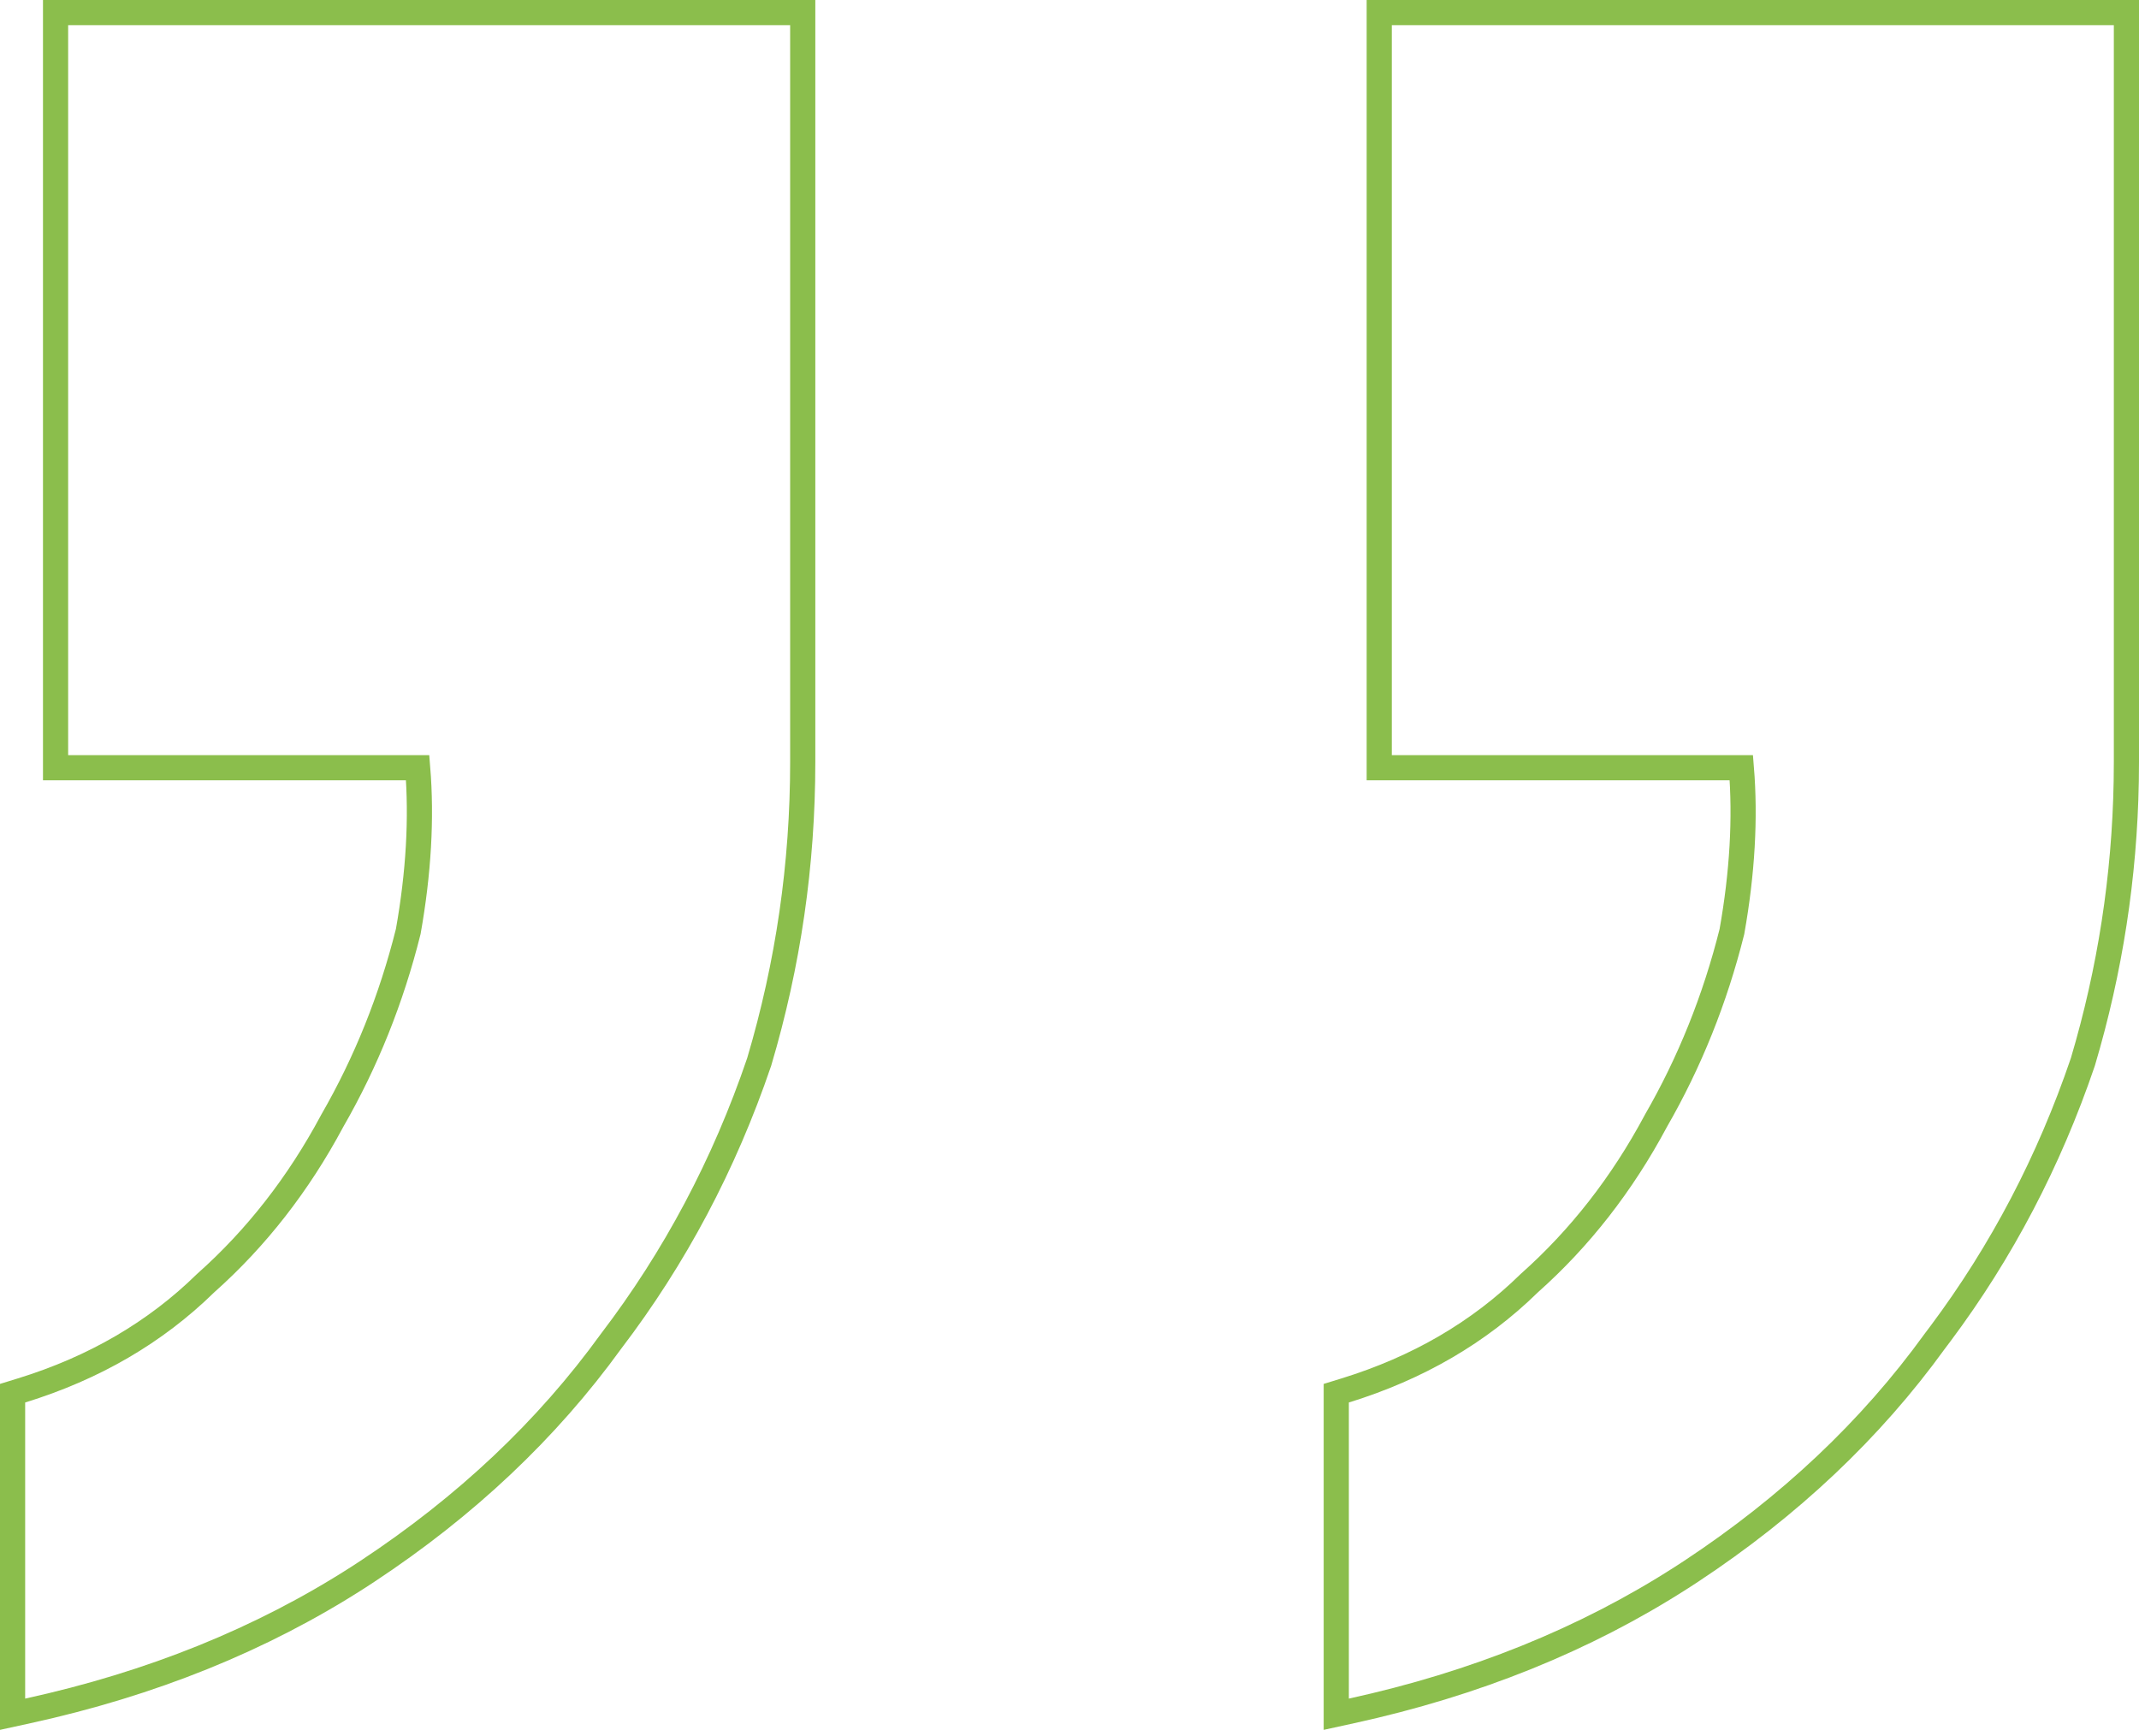 <svg width="170" height="138" viewBox="0 0 170 138" fill="none" xmlns="http://www.w3.org/2000/svg">
<path d="M106.202 110.727L106.907 110.51C112.688 108.728 117.554 105.887 121.53 101.993L121.548 101.977L121.565 101.961C125.571 98.395 128.916 94.111 131.596 89.101L131.603 89.087L131.61 89.073C134.289 84.424 136.302 79.415 137.646 74.043C138.477 69.372 138.723 65.031 138.396 61.017L109.617 61.017L109.617 1L169 1L169 60.563L168.986 62.085C168.851 69.679 167.704 77.113 165.543 84.384L165.531 84.421C162.851 92.294 159.087 99.479 154.239 105.972L153.767 106.599C148.683 113.628 142.221 119.724 134.395 124.888L133.654 125.37C125.976 130.301 117.225 133.833 107.415 135.977L106.202 136.242L106.202 110.727ZM1 110.727L1.705 110.51C7.486 108.728 12.353 105.887 16.329 101.993L16.347 101.977L16.364 101.961C20.37 98.395 23.713 94.111 26.394 89.101L26.409 89.073C29.089 84.421 31.102 79.408 32.446 74.032C33.276 69.365 33.521 65.028 33.194 61.017L4.416 61.017L4.416 1L63.798 1L63.798 60.563C63.798 68.687 62.645 76.628 60.341 84.384L60.336 84.402L60.329 84.421C57.563 92.548 53.641 99.942 48.565 106.599C43.481 113.628 37.019 119.724 29.192 124.888L28.453 125.37C20.774 130.301 12.024 133.833 2.214 135.977L1 136.242L1 110.727Z" stroke="#8BBE4C" stroke-width="2"/>
</svg>
